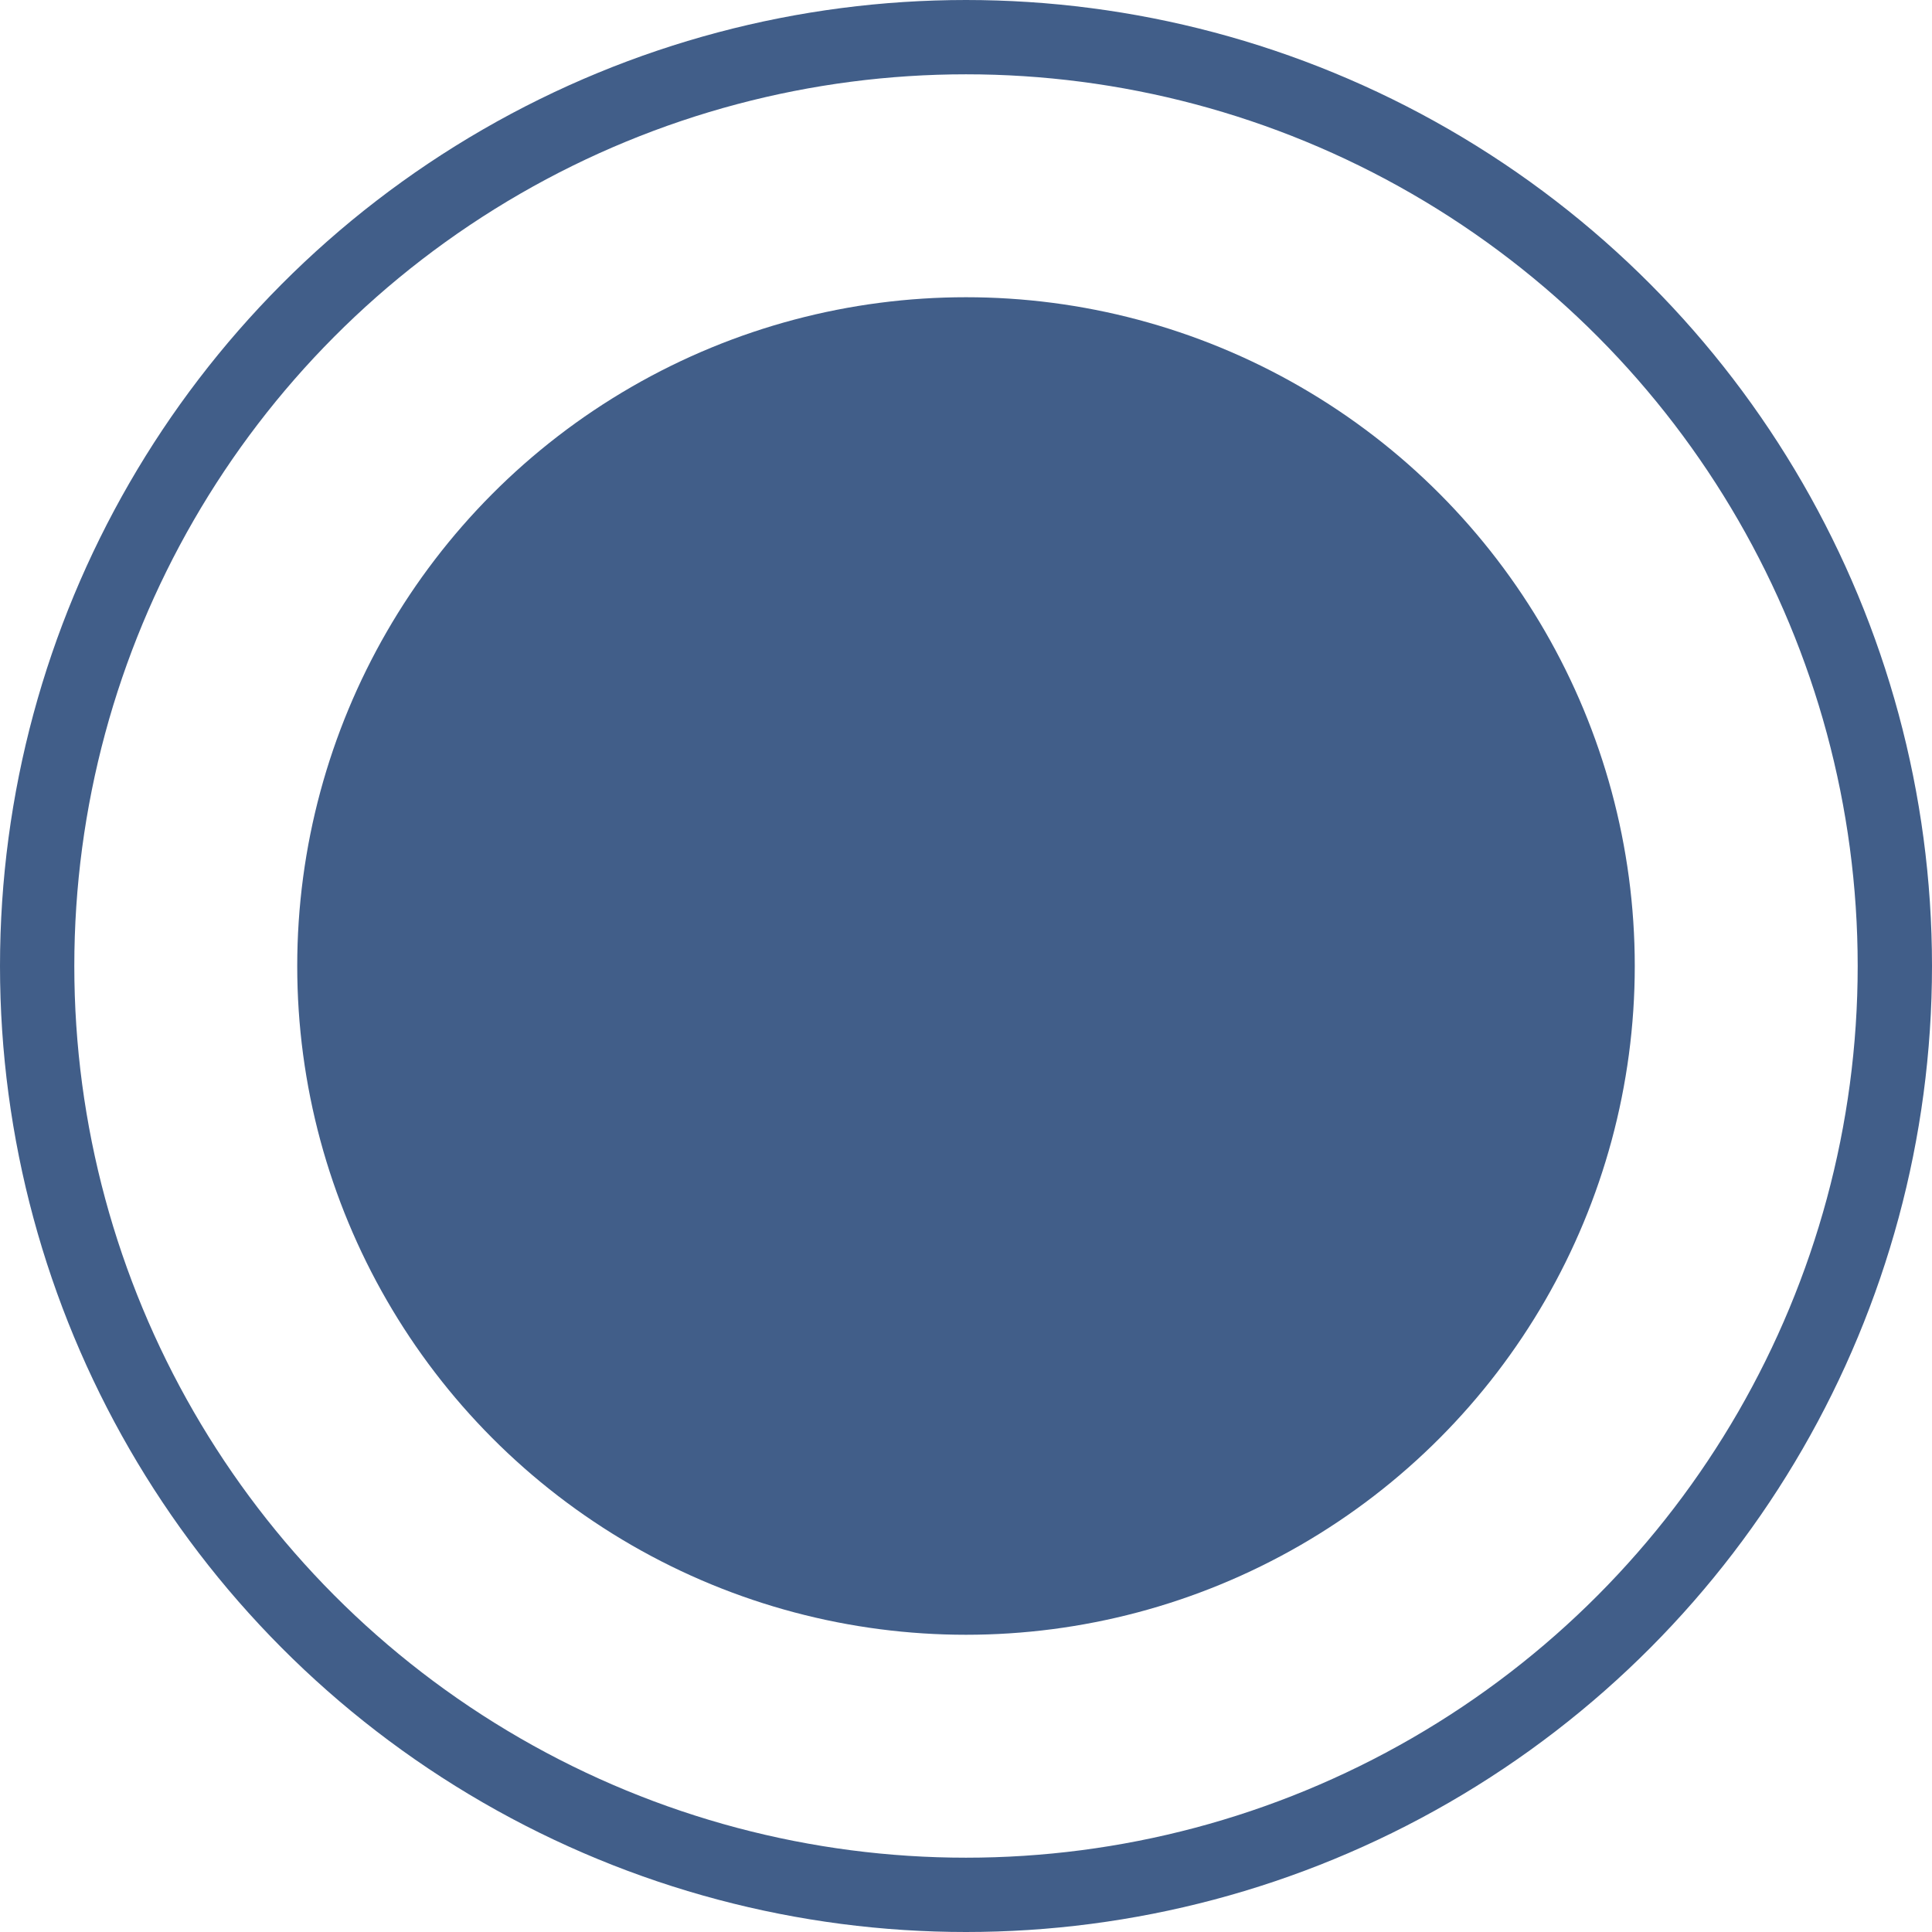 <?xml version="1.0" encoding="UTF-8"?> <svg xmlns="http://www.w3.org/2000/svg" width="26" height="26" viewBox="0 0 26 26" fill="none"><circle cx="13" cy="13" r="9" fill="#415E89"></circle><circle cx="13" cy="13" r="12.5" stroke="#415E89"></circle></svg> 
